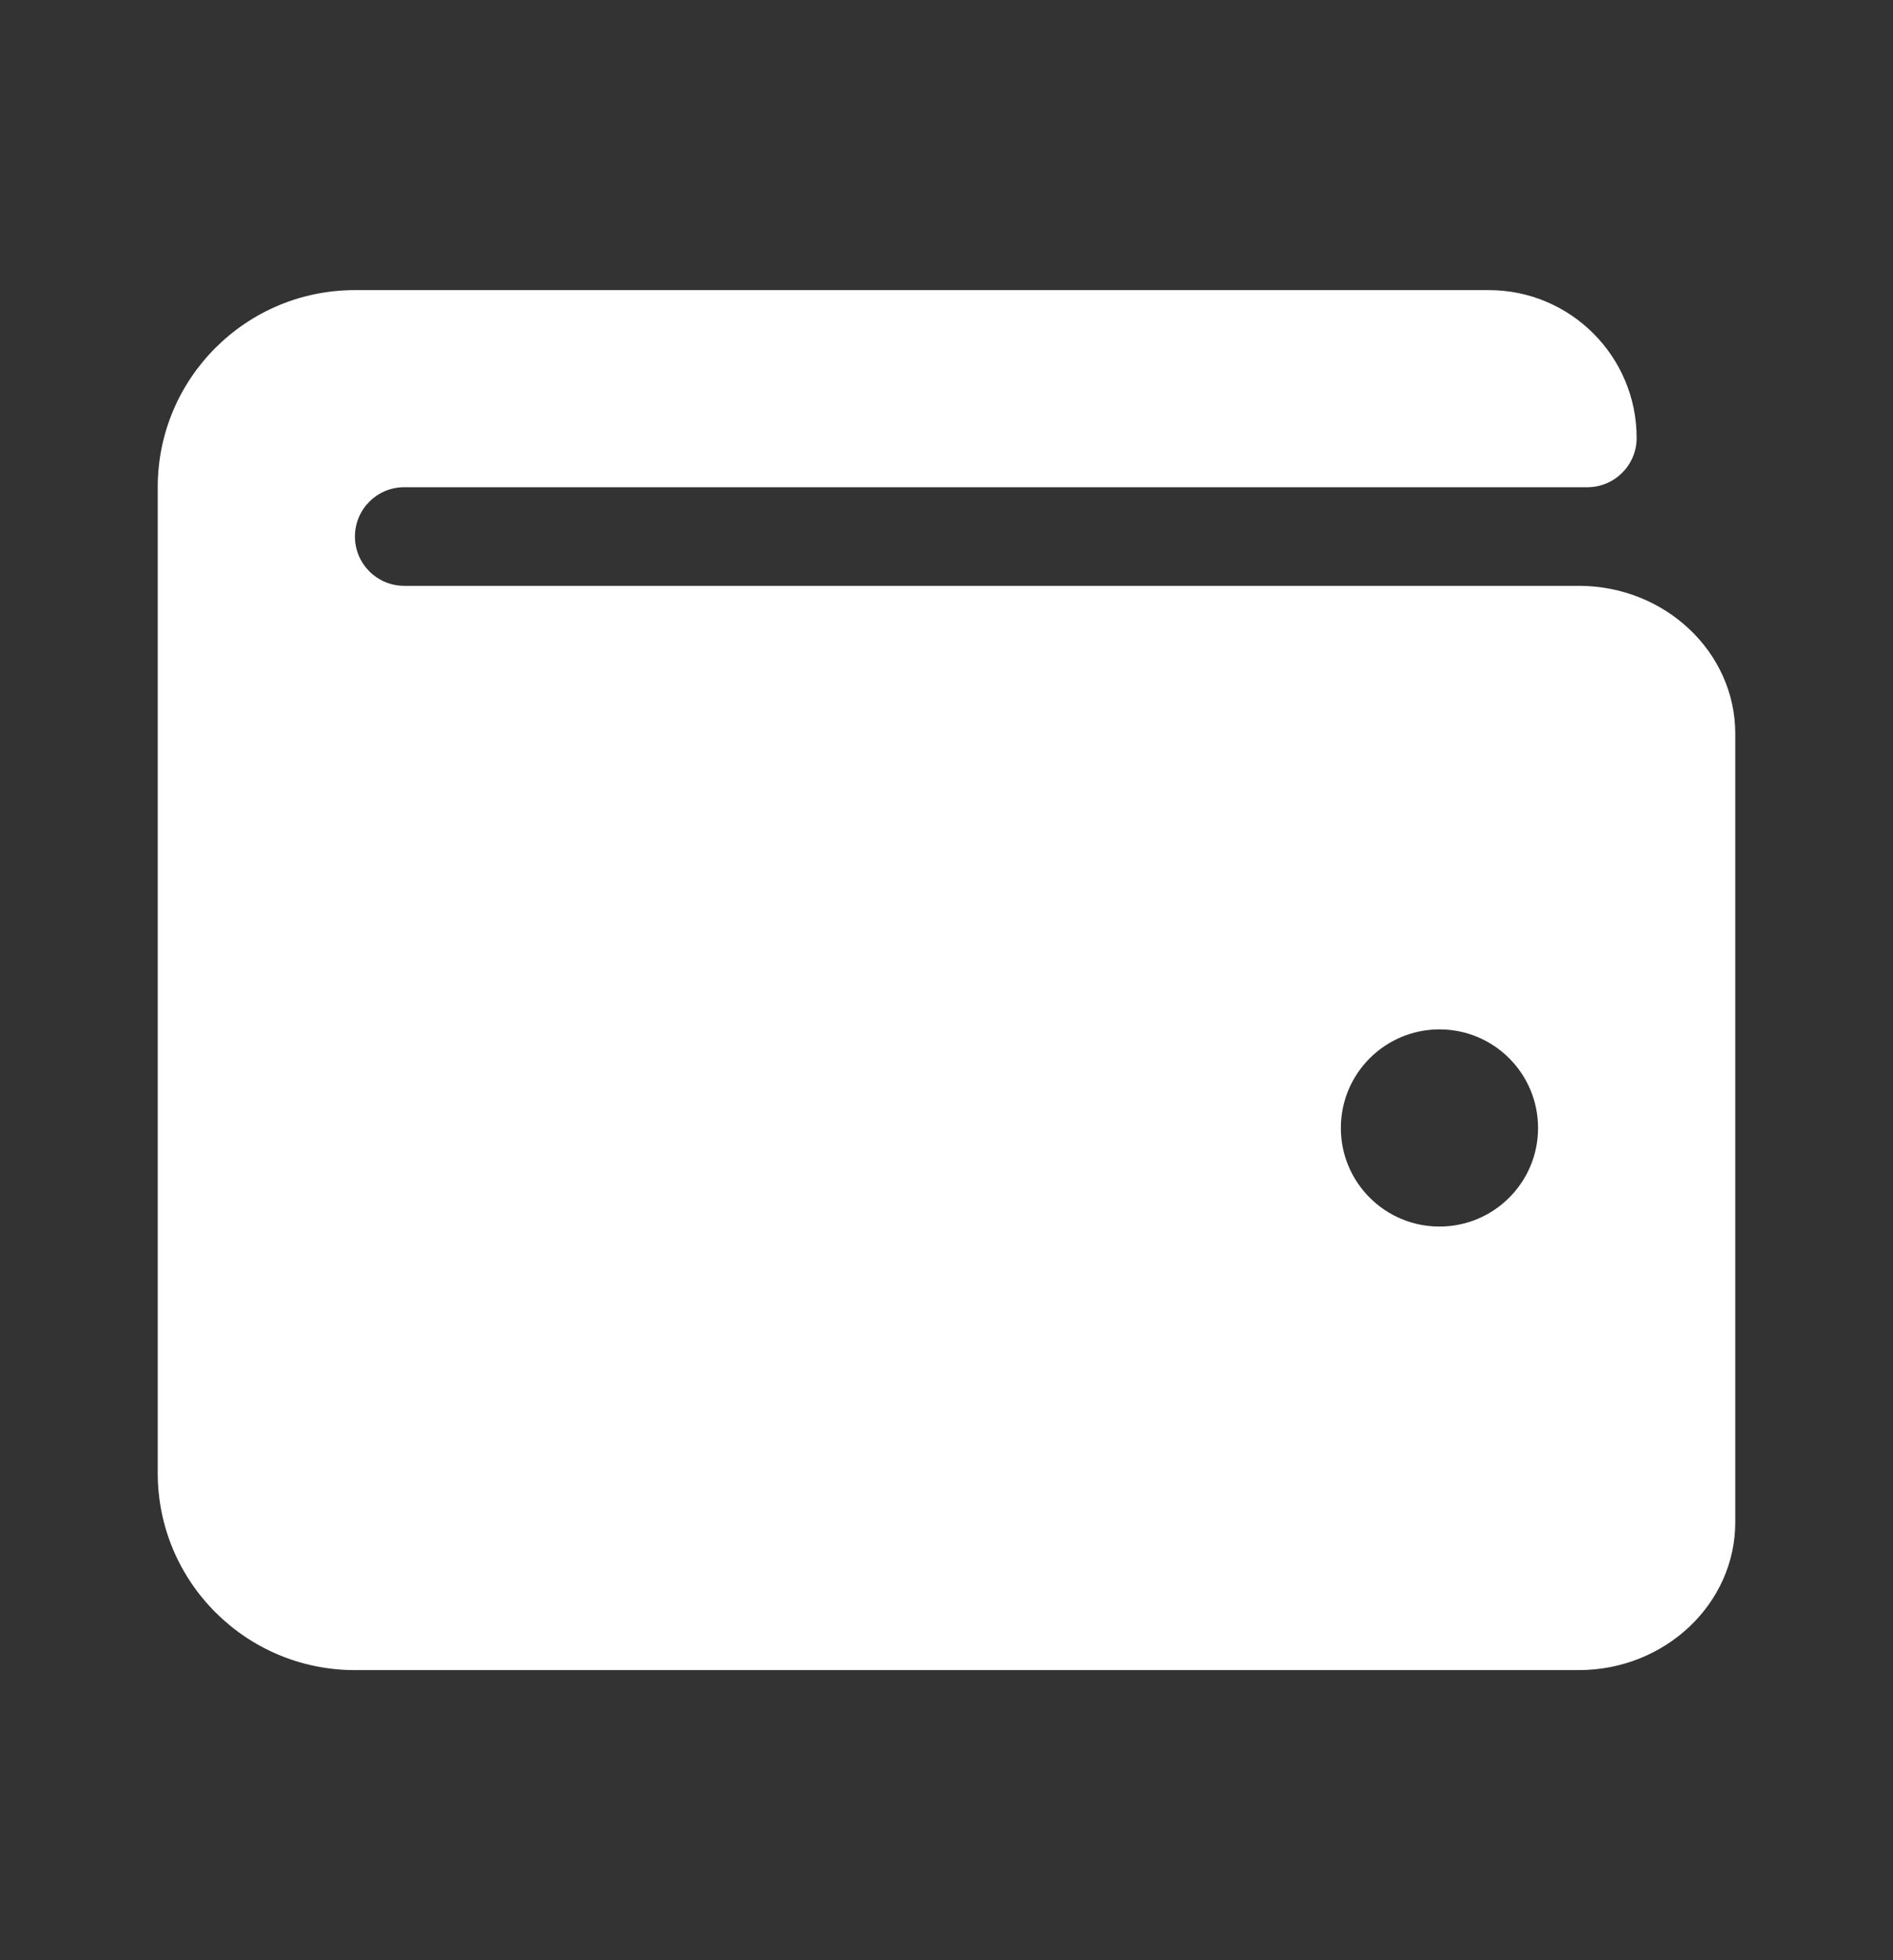 <svg width="28" height="29" viewBox="0 0 28 29" fill="none" xmlns="http://www.w3.org/2000/svg">
<rect x="0" y="0" width="28" height="29" fill="#333333" stroke="none"/>
<path d="M23.352 8.667H5.979C5.576 8.667 5.25 8.34 5.25 7.938C5.25 7.535 5.576 7.208 5.979 7.208H23.479C23.882 7.208 24.208 6.882 24.208 6.479C24.208 5.271 23.229 4.292 22.021 4.292H5.25C3.639 4.292 2.333 5.597 2.333 7.208V21.792C2.333 23.403 3.639 24.708 5.25 24.708H23.352C24.628 24.708 25.667 23.727 25.667 22.521V10.854C25.667 9.648 24.628 8.667 23.352 8.667ZM21.292 18.146C20.486 18.146 19.833 17.493 19.833 16.688C19.833 15.882 20.486 15.229 21.292 15.229C22.097 15.229 22.75 15.882 22.75 16.688C22.75 17.493 22.097 18.146 21.292 18.146Z" fill="white"/>
</svg>
